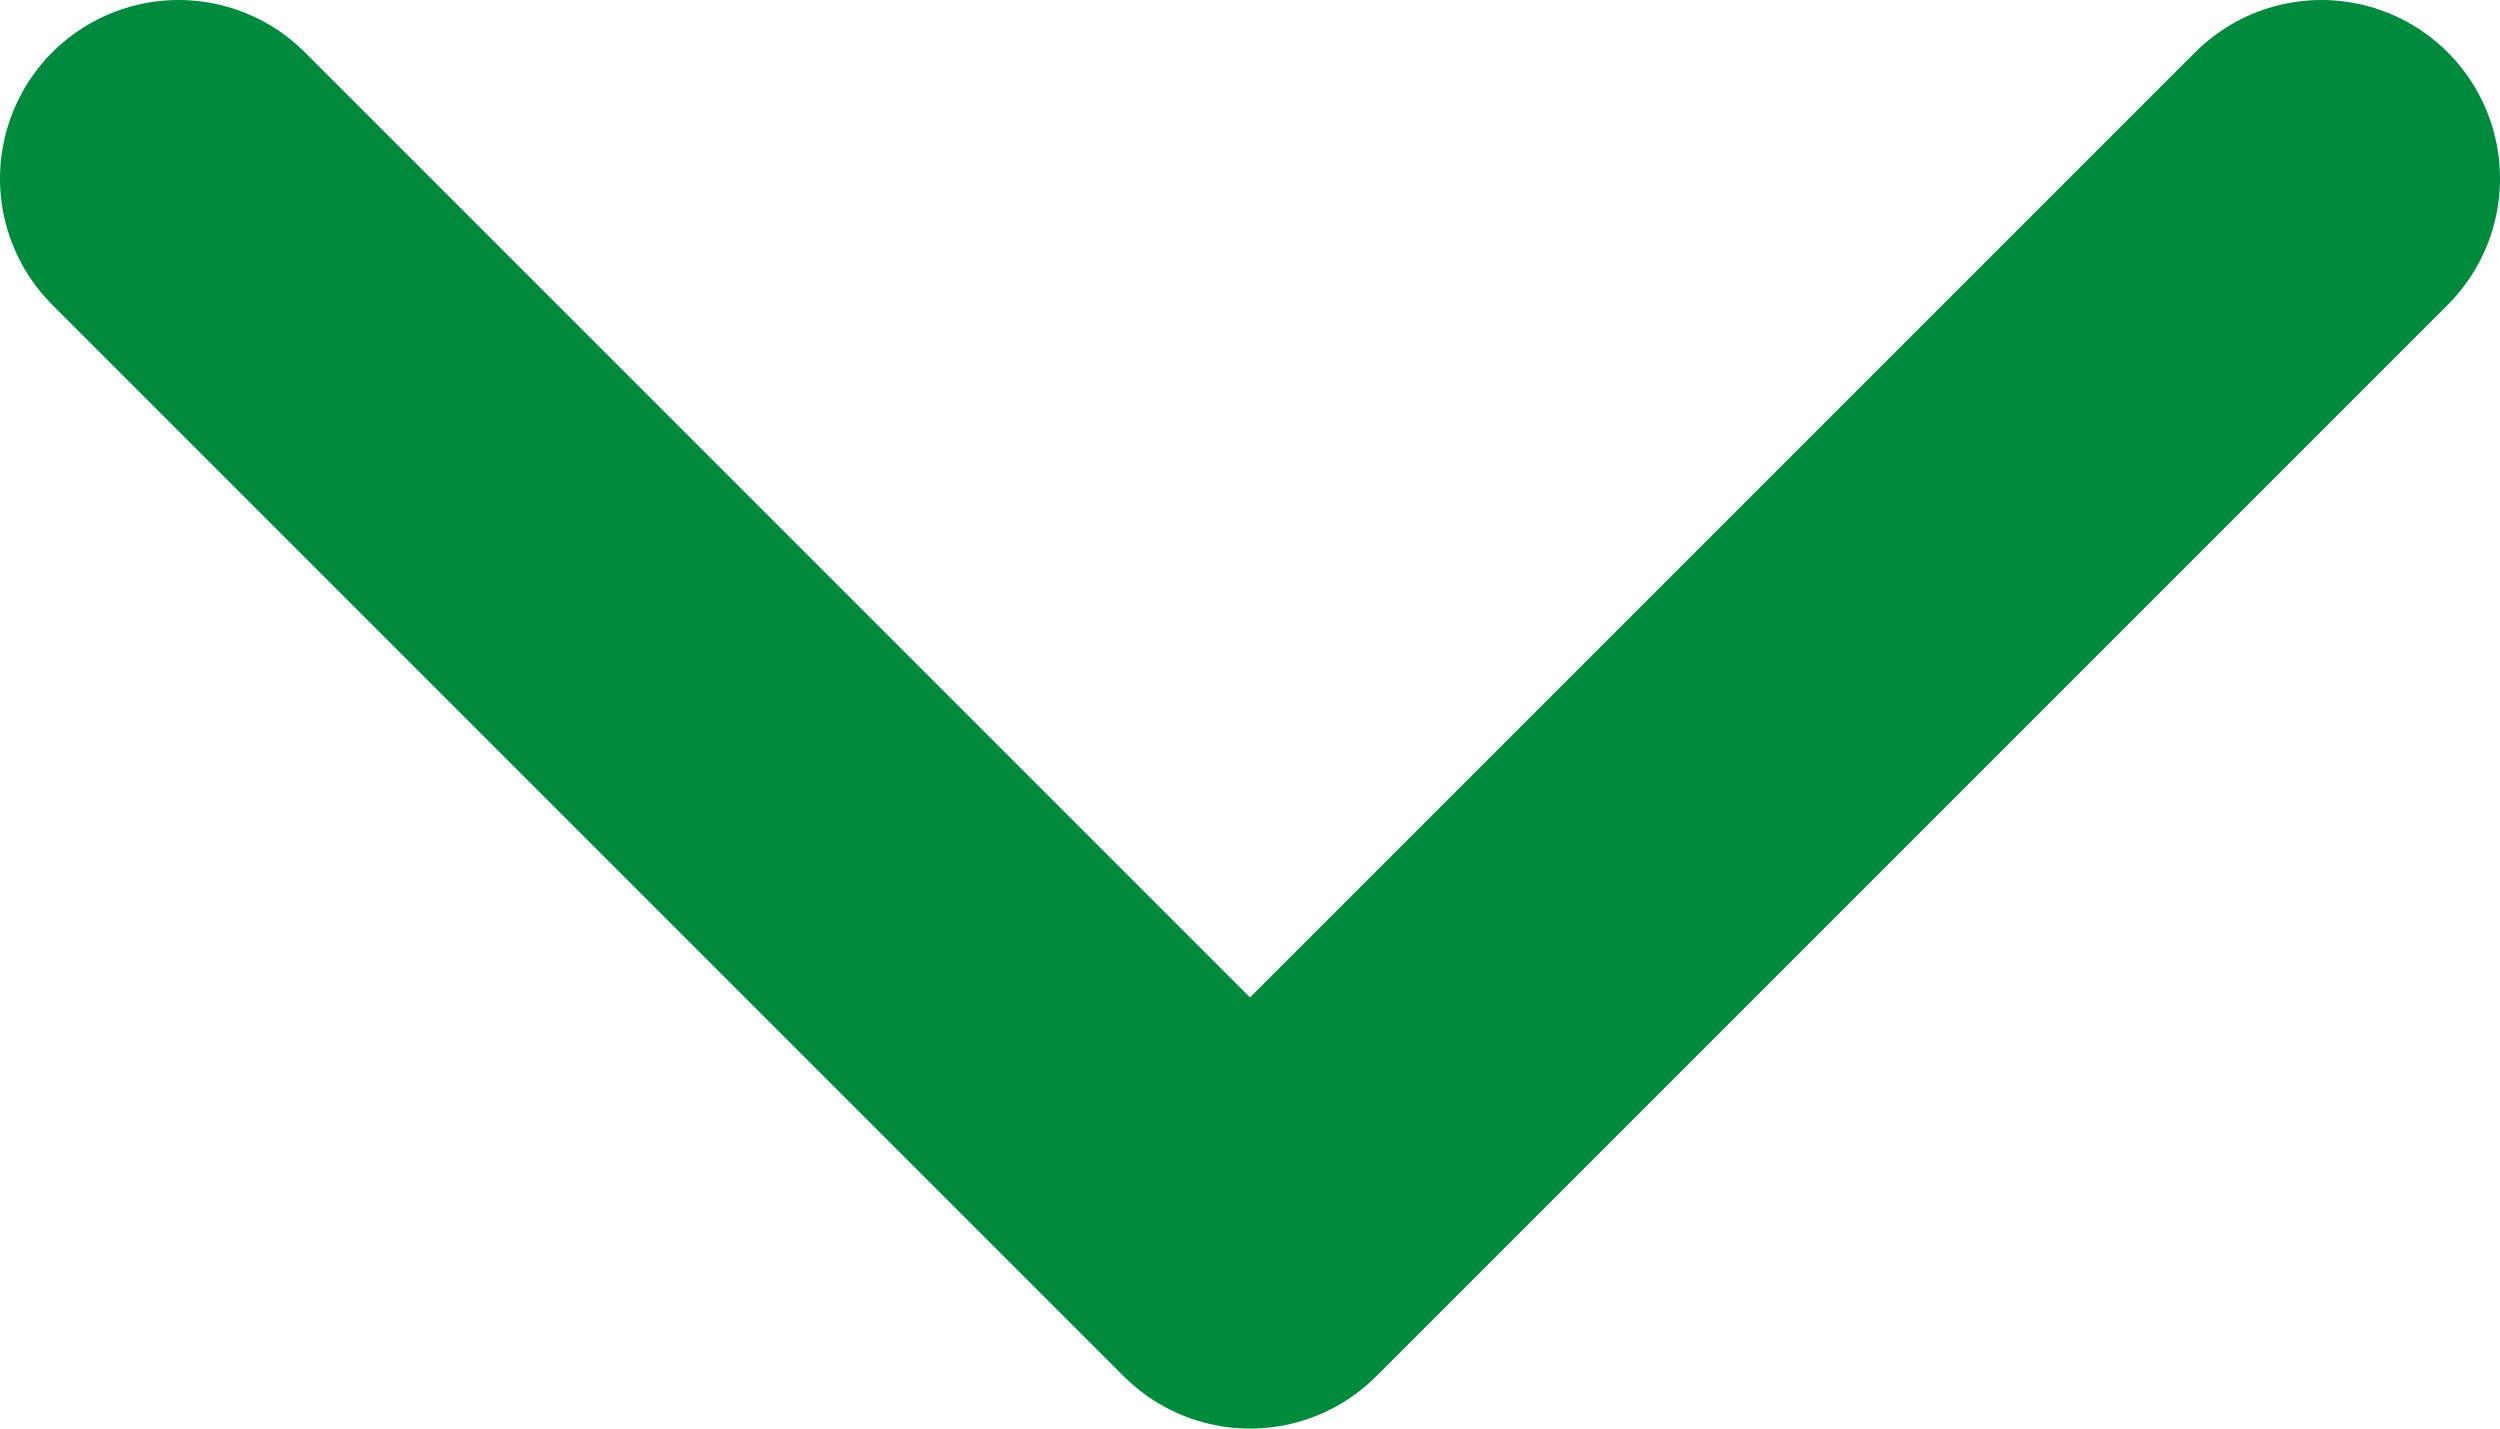<svg width="14" height="8" viewBox="0 0 14 8" fill="none" xmlns="http://www.w3.org/2000/svg">
<path d="M1 1L7 7L13 1" stroke="#008A3D" stroke-width="2" stroke-miterlimit="10" stroke-linecap="round" stroke-linejoin="round"/>
</svg>
